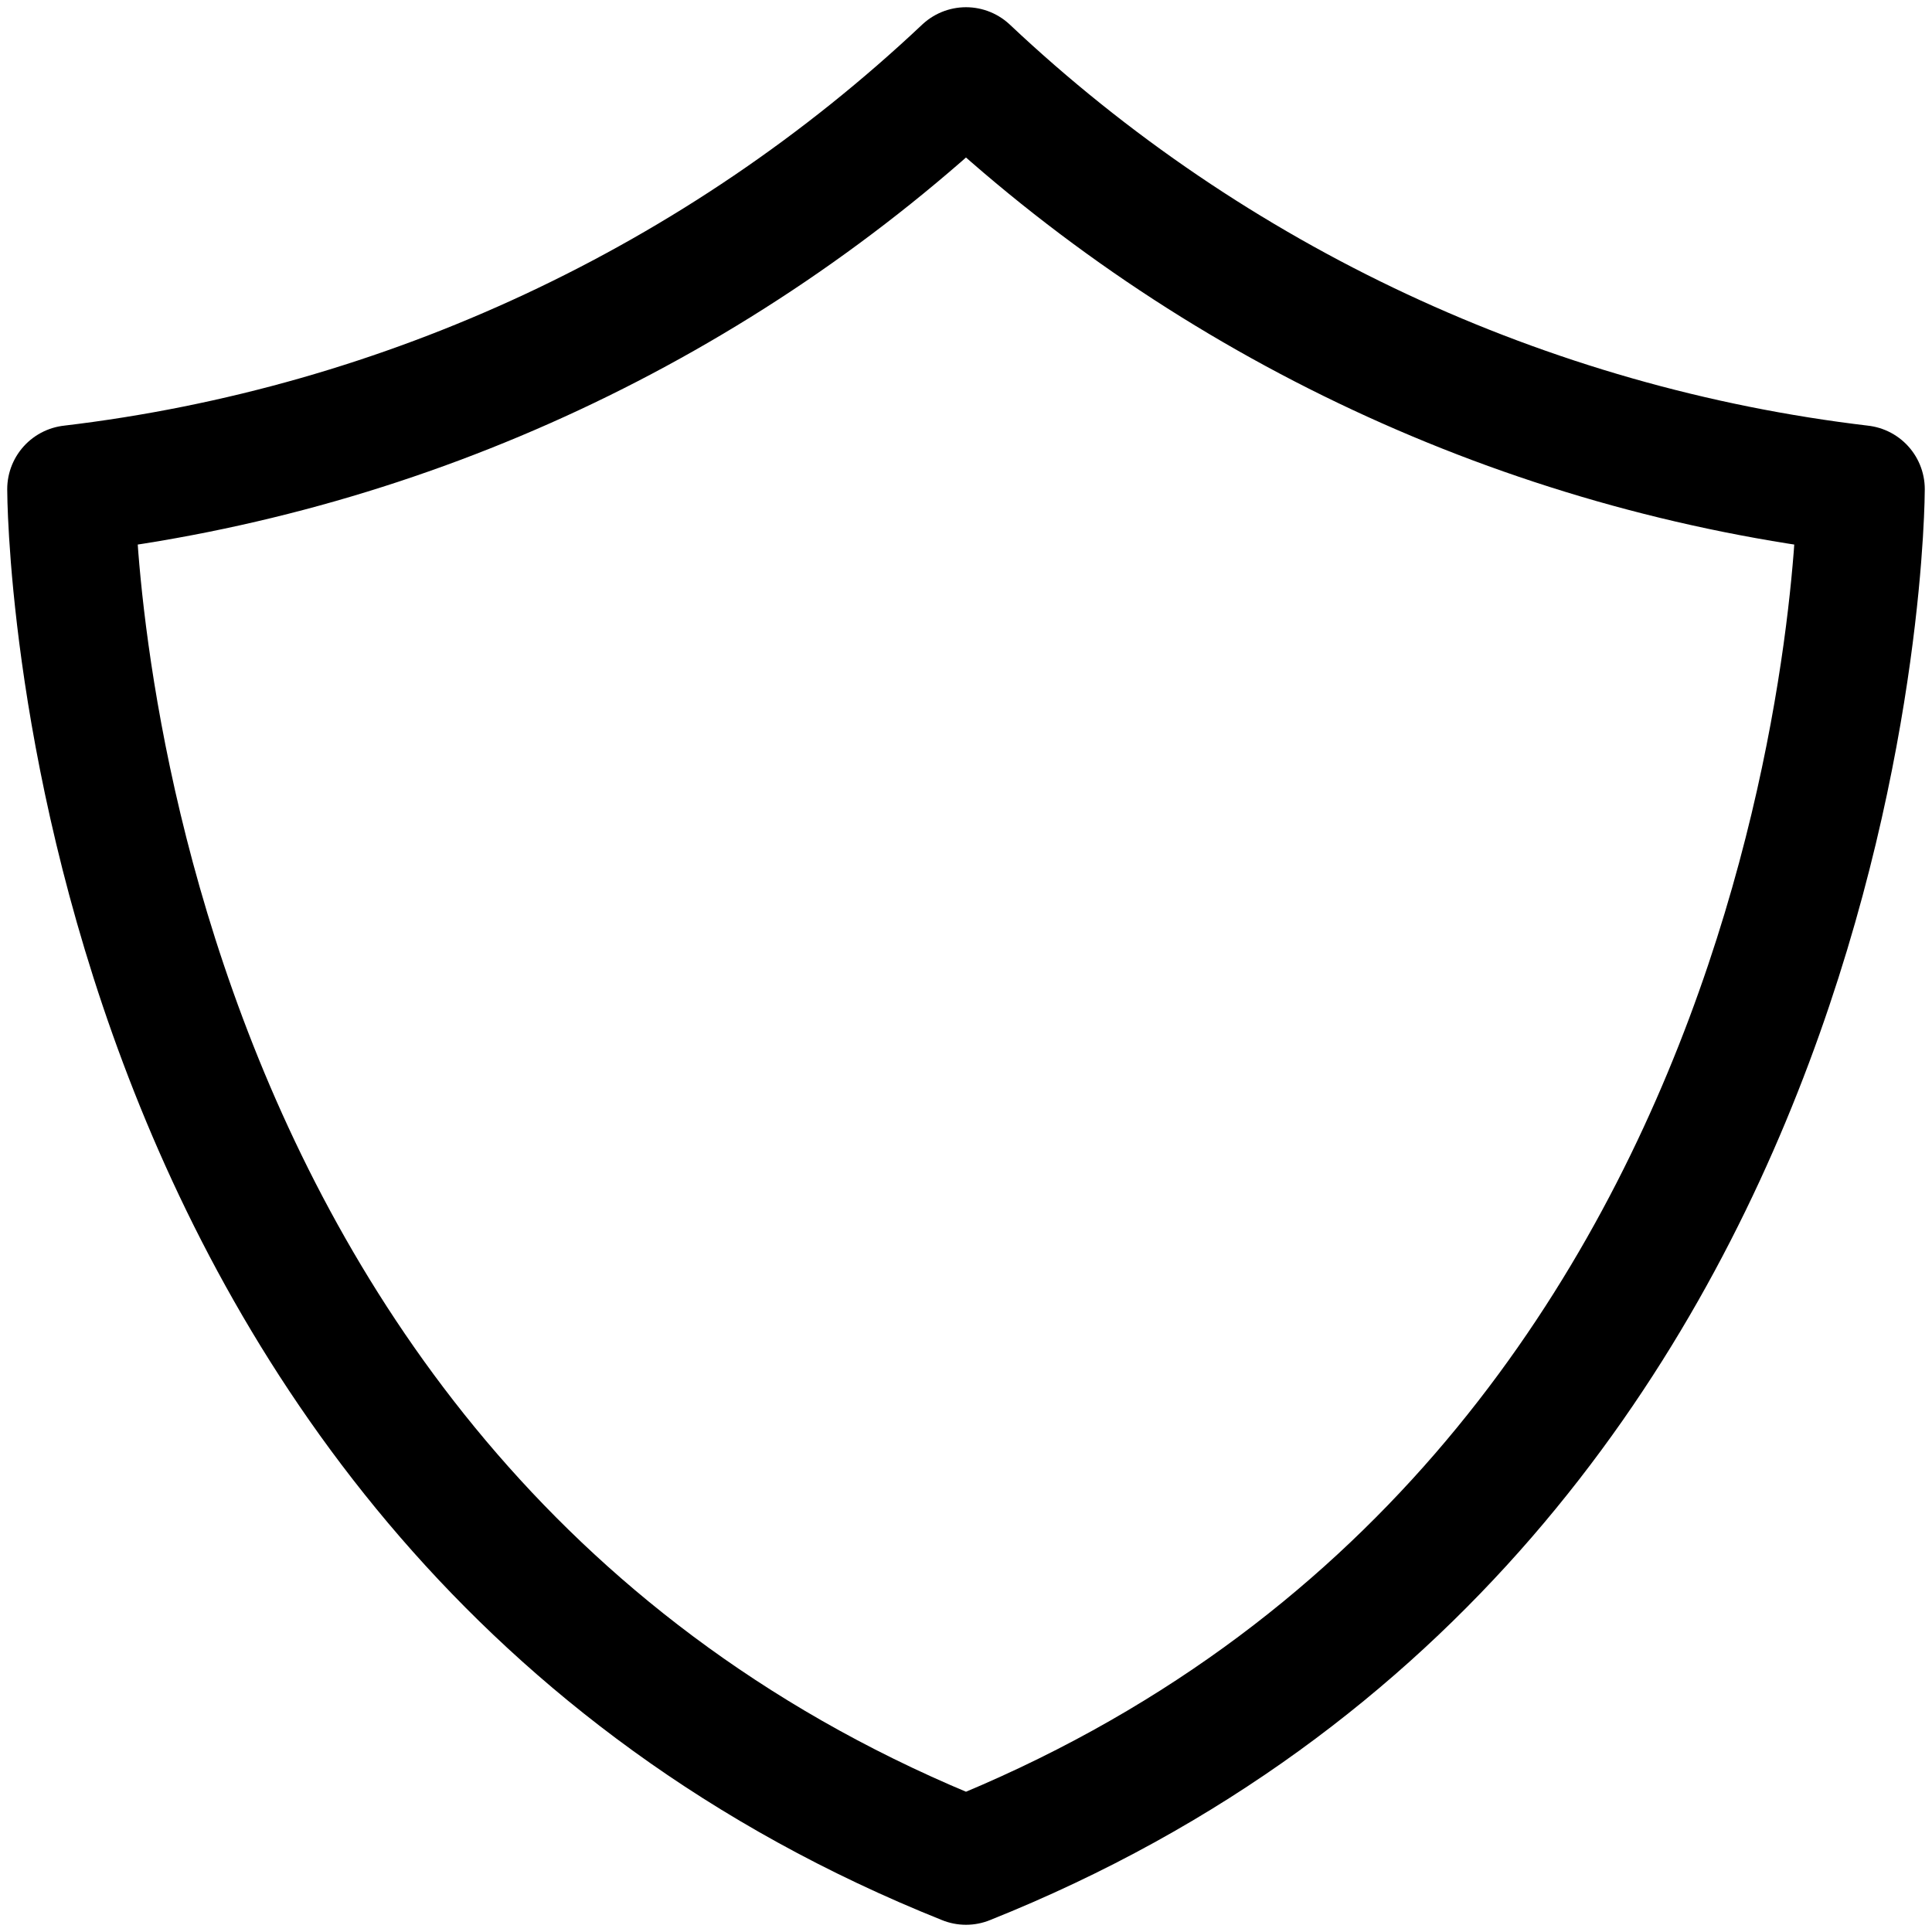 <?xml version="1.0" encoding="UTF-8" standalone="no"?>
<!-- Generator: Adobe Illustrator 28.0.0, SVG Export Plug-In . SVG Version: 6.00 Build 0)  -->

<svg
   version="1.1"
   id="Layer_1"
   x="0px"
   y="0px"
   viewBox="0 0 40 40"
   style="enable-background:new 0 0 40 40;"
   xml:space="preserve"
   sodipodi:docname="Pfpt_GenericIconsNoBorder_Shield_0521.svg"
   inkscape:version="1.2 (dc2aeda, 2022-05-15)"
   xmlns:inkscape="http://www.inkscape.org/namespaces/inkscape"
   xmlns:sodipodi="http://sodipodi.sourceforge.net/DTD/sodipodi-0.dtd"
   xmlns="http://www.w3.org/2000/svg"
   xmlns:svg="http://www.w3.org/2000/svg"><defs
   id="defs1264" /><sodipodi:namedview
   id="namedview1262"
   pagecolor="#ffffff"
   bordercolor="#000000"
   borderopacity="0.25"
   inkscape:showpageshadow="2"
   inkscape:pageopacity="0.0"
   inkscape:pagecheckerboard="0"
   inkscape:deskcolor="#d1d1d1"
   showgrid="false"
   inkscape:zoom="14.654788"
   inkscape:cx="19.993466"
   inkscape:cy="19.993466"
   inkscape:window-width="1390"
   inkscape:window-height="916"
   inkscape:window-x="1613"
   inkscape:window-y="57"
   inkscape:window-maximized="0"
   inkscape:current-layer="Layer_1" />
<style
   type="text/css"
   id="style1257">
	.st0{fill:none;stroke:#000000;stroke-linecap:round;stroke-linejoin:round;}
	.st1{fill:none;stroke:#000000;stroke-linecap:square;stroke-miterlimit:10;}
	.st2{fill:none;stroke:#000000;stroke-miterlimit:10;}
	.st3{fill:none;stroke:#000000;stroke-linecap:round;stroke-linejoin:round;stroke-miterlimit:10;}
	.st4{fill:none;stroke:#000000;stroke-width:0.869;stroke-linecap:round;stroke-linejoin:round;}
	.st5{fill:none;stroke:#0C99D6;}
</style>
<path
   class="st0"
   d="M 20,1.473 C 14.918,6.264 8.408,9.307 1.473,10.128 c 0,0 0,20.988 18.527,28.399 C 38.527,31.116 38.527,10.128 38.527,10.128 31.592,9.307 25.082,6.264 20,1.473 Z"
   id="path1259"
   style="stroke-width:2.647" />
</svg>

